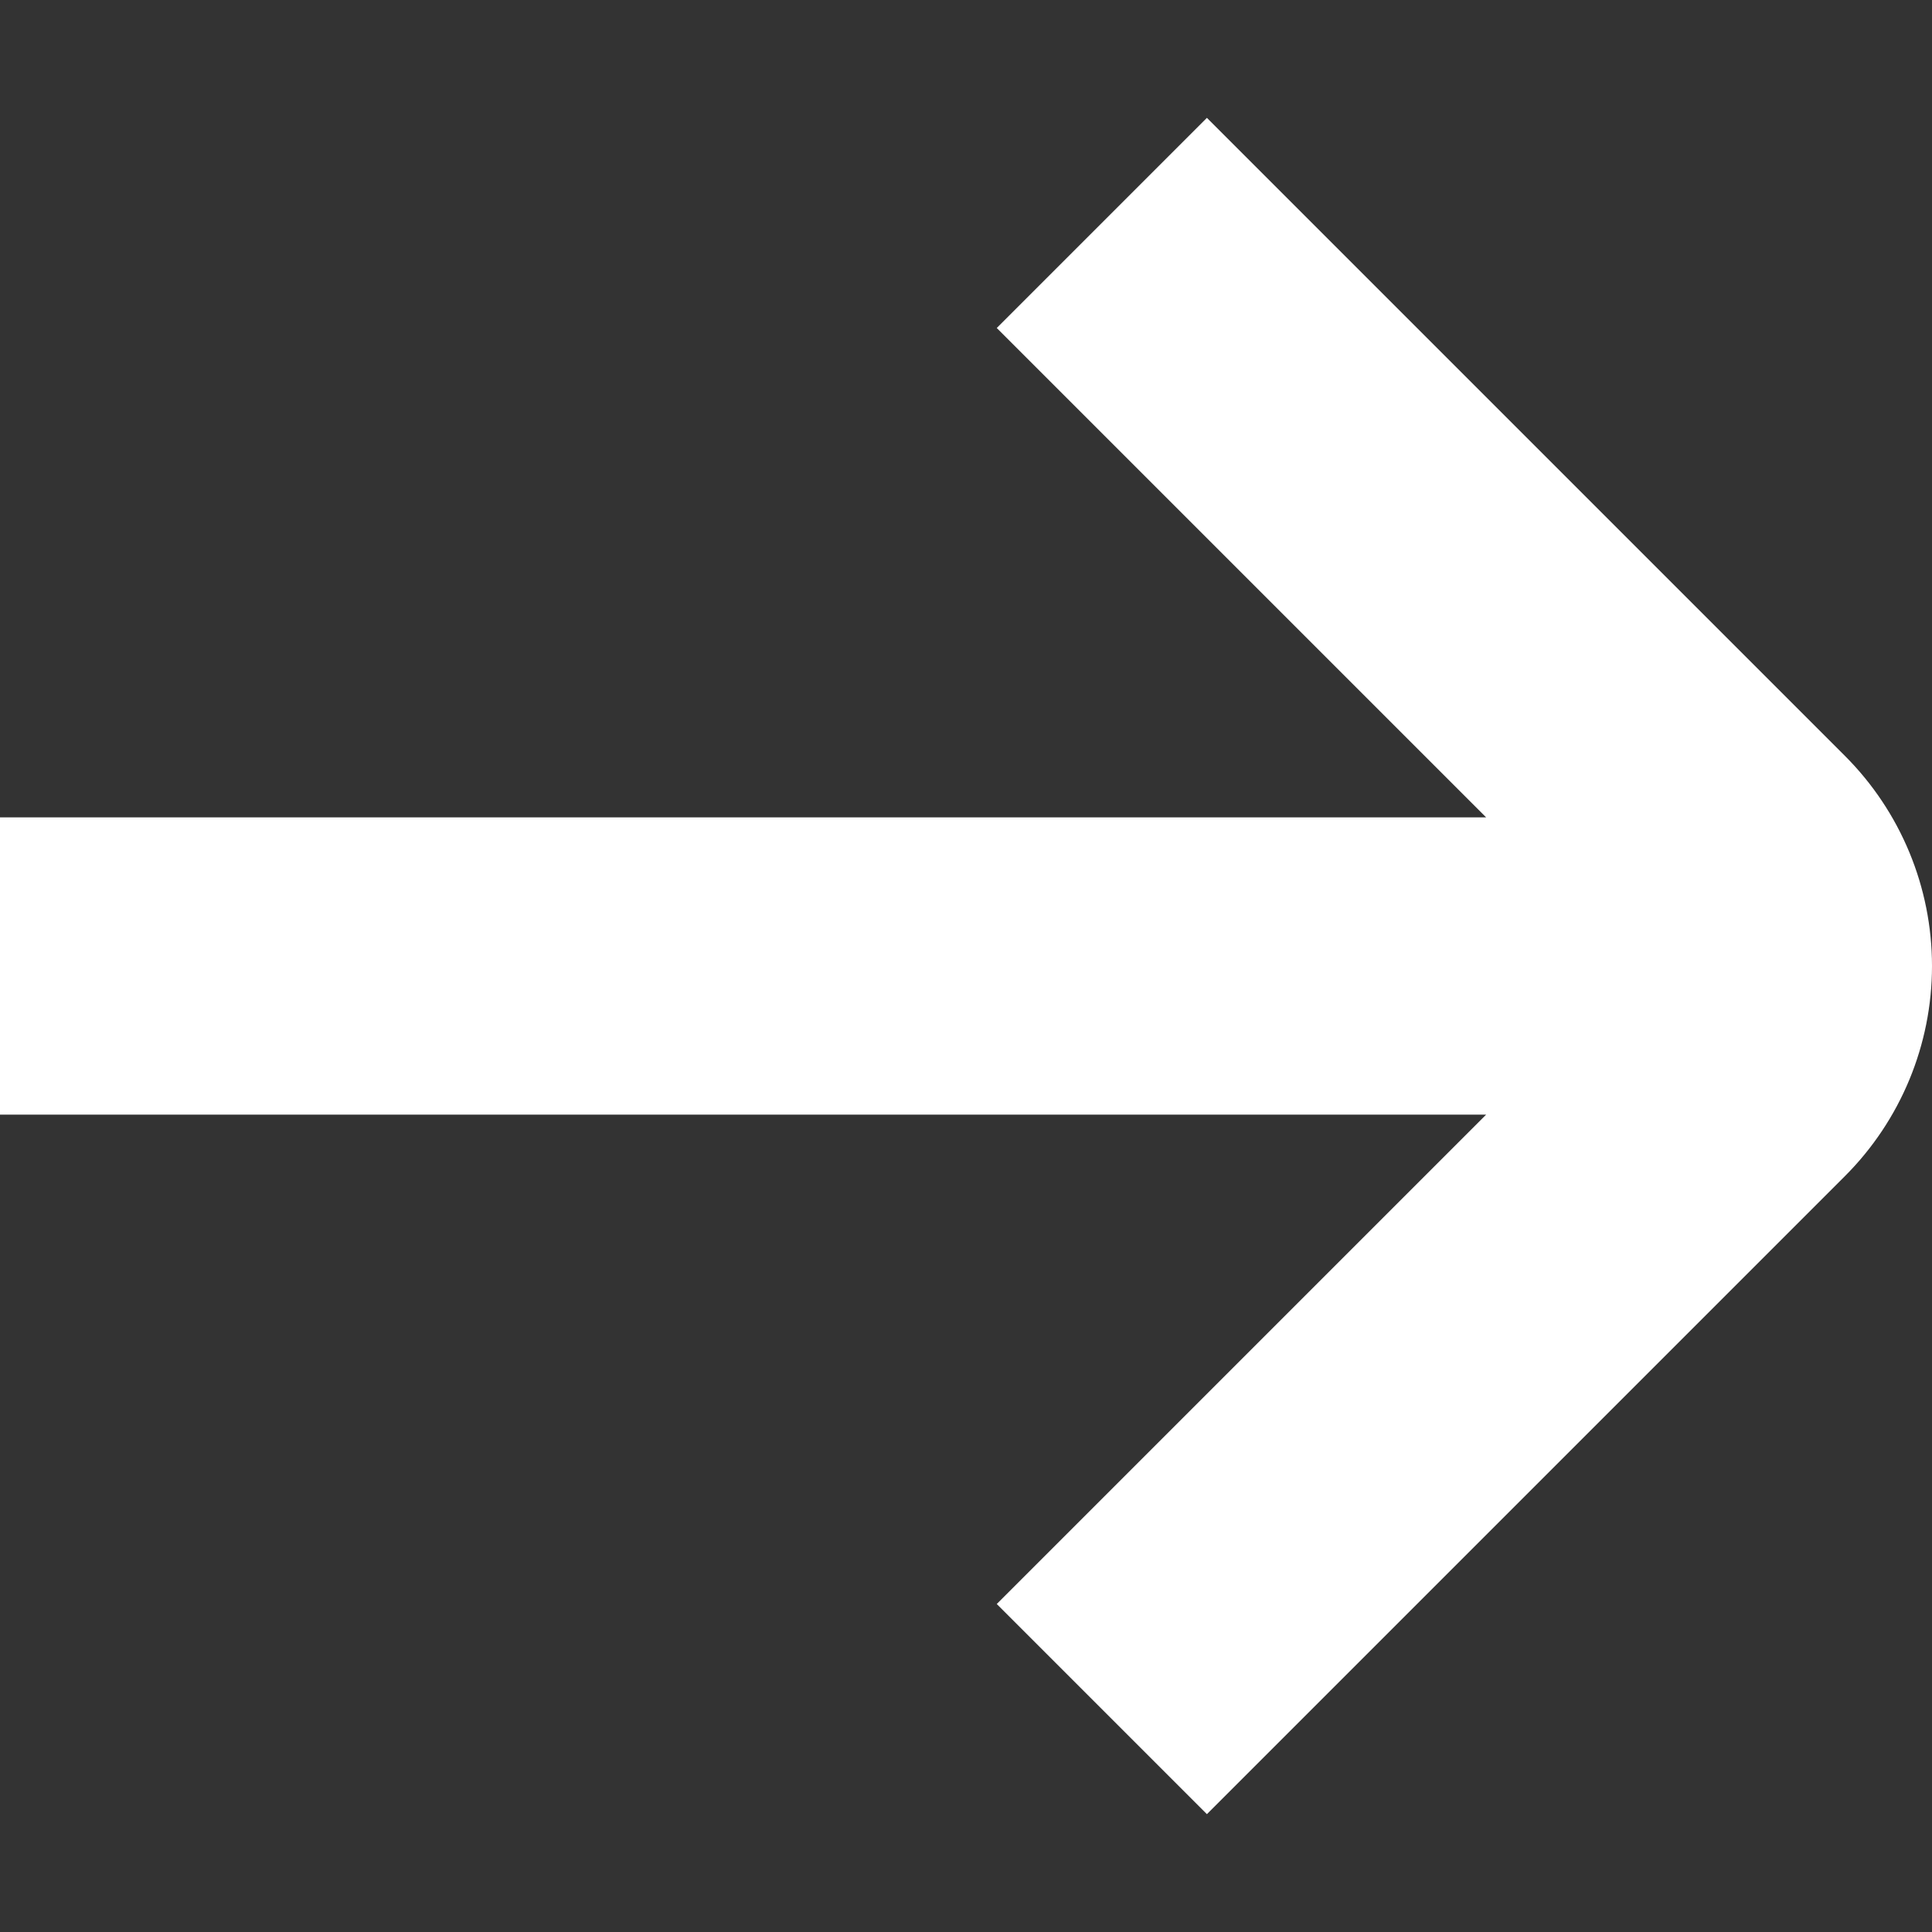 <svg width="13" height="13" viewBox="0 0 13 13" fill="none" xmlns="http://www.w3.org/2000/svg">
<rect x="0" y="0" width="13" height="13" fill="#333333" stroke="none"/>
<path d="M12.414 5.086L8.121 0.793L6.707 2.207L10 5.5H0V7.5H10L6.707 10.793L8.121 12.207L12.414 7.914C12.789 7.539 13 7.03 13 6.5C13 5.97 12.789 5.461 12.414 5.086Z" fill="white"/>
</svg>
